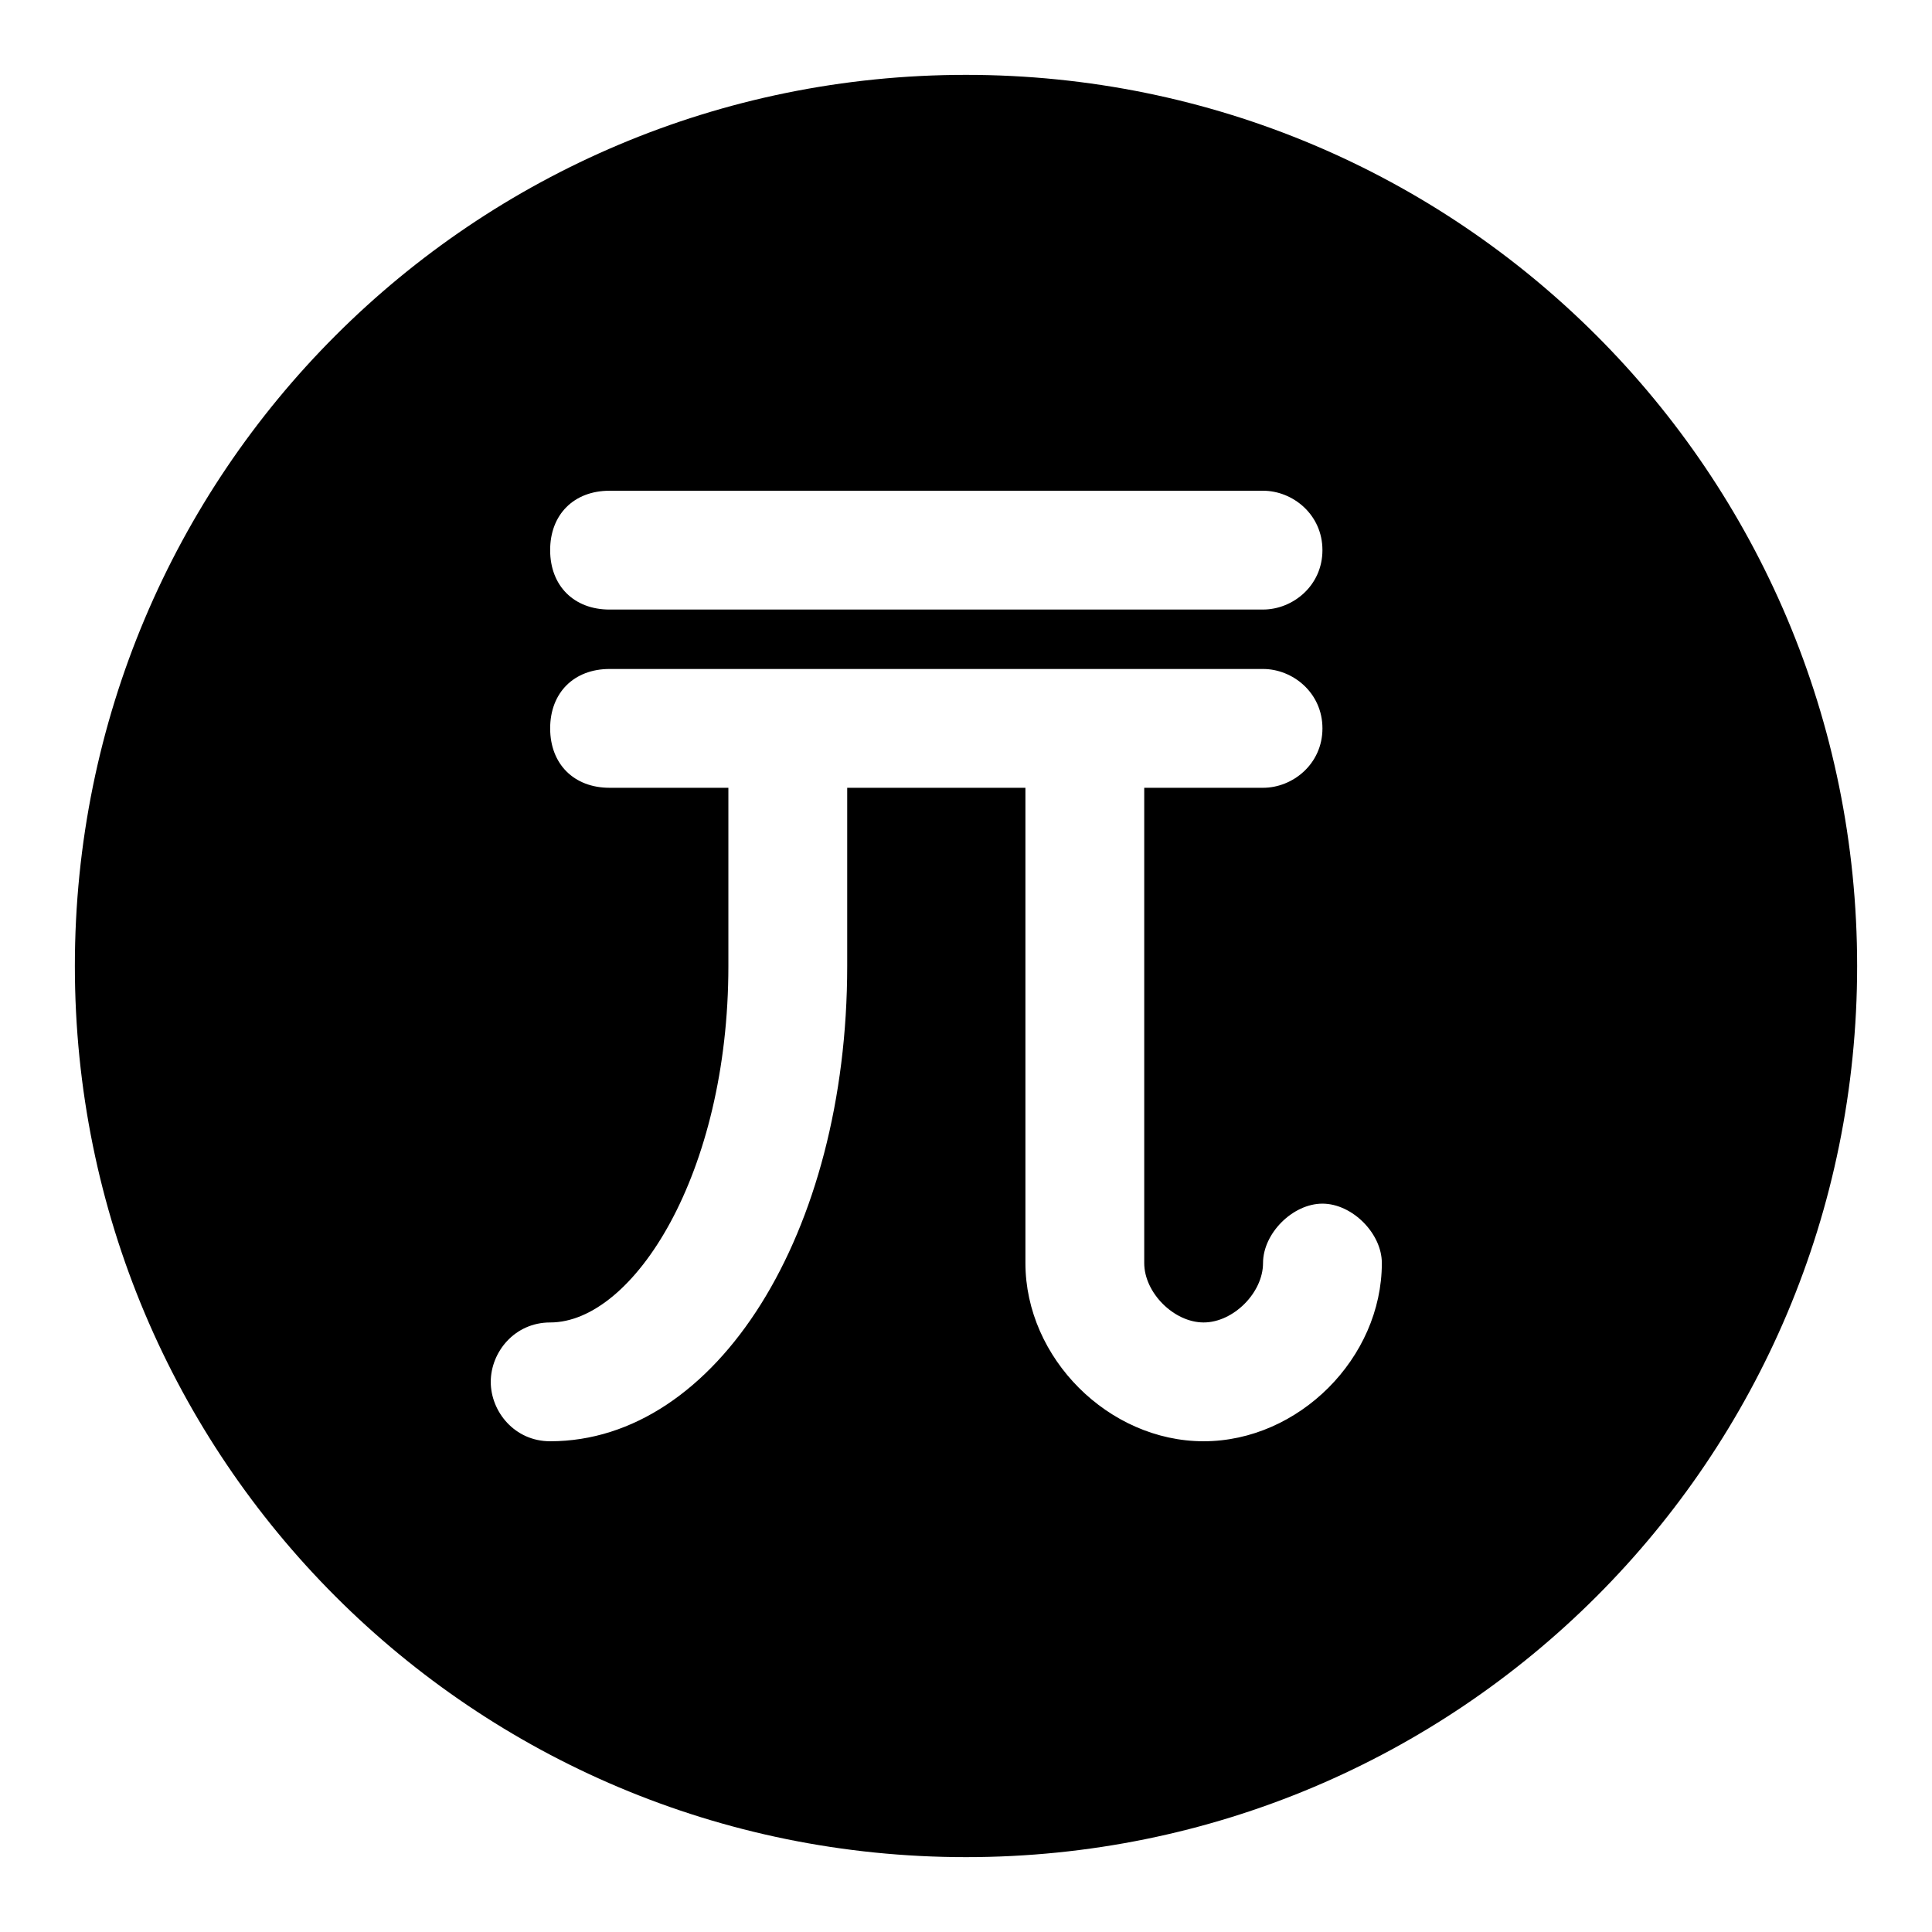 <?xml version="1.0" encoding="UTF-8"?>
<!-- Uploaded to: ICON Repo, www.svgrepo.com, Generator: ICON Repo Mixer Tools -->
<svg fill="#000000" width="800px" height="800px" version="1.1" viewBox="144 144 512 512" xmlns="http://www.w3.org/2000/svg">
 <path d="m400 163.84c-130.68 0-236.16 105.49-236.16 236.16s105.48 236.16 236.16 236.16c130.68 0 236.16-105.48 236.16-236.16 0.004-130.68-105.48-236.16-236.16-236.16zm62.977 362.11c-25.191 0-47.23-22.043-47.23-47.23v-125.95h-47.23v47.23c0 70.848-34.637 125.95-78.719 125.95-9.445 0-15.742-7.871-15.742-15.742 0-7.871 6.297-15.742 15.742-15.742 22.043 0 47.23-39.359 47.23-94.465v-47.23h-31.488c-9.445 0-15.742-6.297-15.742-15.742 0-9.445 6.297-15.742 15.742-15.742h173.18c7.871 0 15.742 6.297 15.742 15.742 0 9.445-7.871 15.742-15.742 15.742h-31.488v125.95c0 7.871 7.871 15.742 15.742 15.742 7.871 0 15.742-7.871 15.742-15.742s7.871-15.742 15.742-15.742c7.871 0 15.742 7.871 15.742 15.742 0.004 25.188-22.039 47.227-47.227 47.227zm-157.44-251.9h173.18c7.871 0 15.742 6.297 15.742 15.742 0 9.445-7.871 15.742-15.742 15.742l-173.18 0.004c-9.445 0-15.742-6.297-15.742-15.742-0.004-9.449 6.293-15.746 15.742-15.746z"/>
</svg>